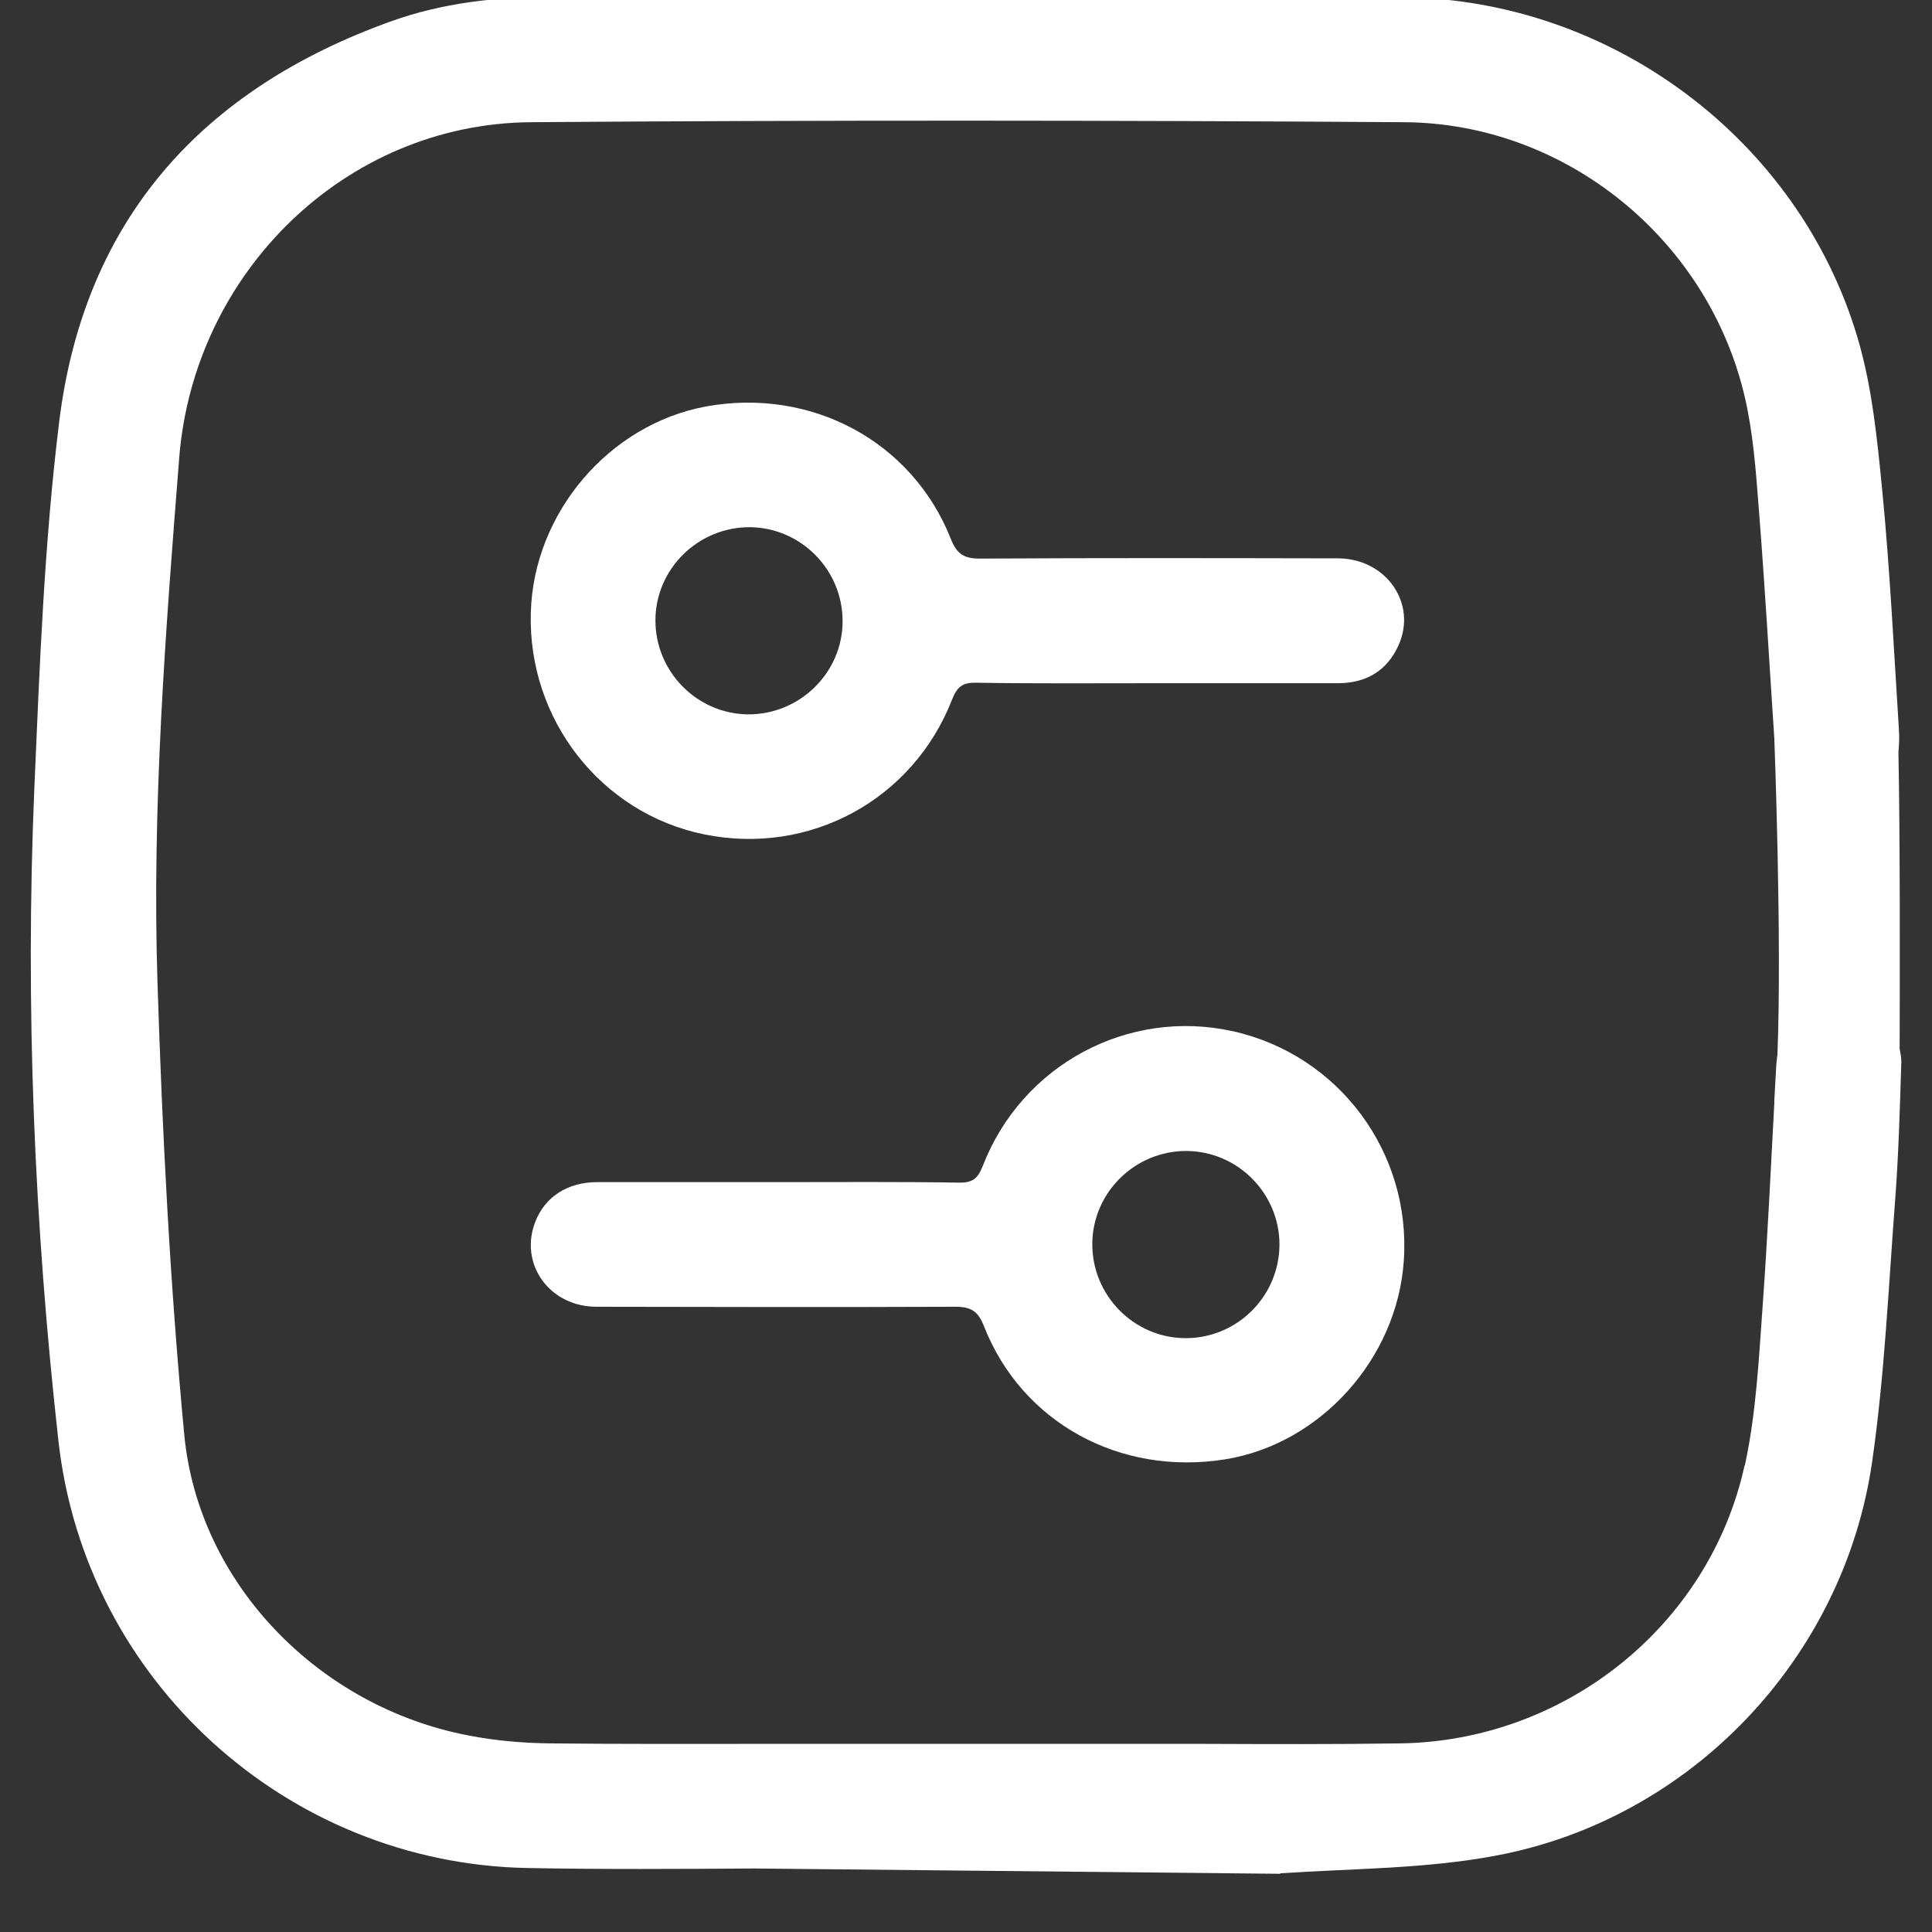 <?xml version="1.0" encoding="UTF-8"?> <svg xmlns="http://www.w3.org/2000/svg" id="Máscara" viewBox="0 0 80 80"><rect x="0" y="0" width="80" height="80" fill="#333333" stroke="none"/><defs><style> .cls-1 { fill: #fff; } </style></defs><path class="cls-1" d="M55.42,23.12c-4.95-.01-9.9-.02-14.85.01-.66,0-.95-.19-1.2-.82-1.6-4.04-5.78-6.27-10.13-5.48-4.02.74-7.15,4.41-7.26,8.54-.13,4.42,2.91,8.31,7.18,9.18,4.37.89,8.65-1.43,10.27-5.6.2-.5.42-.69.97-.68,2.5.04,5,.02,7.5.02,2.5,0,5,0,7.5,0,1.17,0,2.03-.51,2.51-1.57.78-1.73-.51-3.59-2.5-3.6ZM30.96,29.58c-2.11-.03-3.82-1.77-3.82-3.89,0-2.14,1.78-3.88,3.93-3.86,2.11.03,3.82,1.77,3.82,3.89,0,2.14-1.78,3.88-3.93,3.86Z"></path><path class="cls-1" d="M51.04,42.7c-4.33-.96-8.73,1.39-10.35,5.59-.2.5-.41.69-.97.68-2.5-.04-5-.02-7.5-.02s-5,0-7.5,0c-1.22,0-2.15.61-2.55,1.63-.69,1.74.57,3.53,2.53,3.53,4.95.01,9.9.02,14.85,0,.65,0,.95.17,1.2.82,1.57,3.98,5.62,6.19,9.97,5.5,3.95-.63,7.14-4.17,7.41-8.24.3-4.49-2.7-8.51-7.08-9.49ZM49.08,55.41c-2.14-.01-3.88-1.79-3.85-3.94.03-2.11,1.78-3.82,3.9-3.81,2.11.01,3.84,1.74,3.85,3.86,0,2.15-1.75,3.9-3.9,3.89Z"></path><path class="cls-1" d="M78.66,43.42c.01-3.11.02-8.71-.05-12.27.03-.31.04-.63.02-.94-.21-3.3-.37-6.61-.69-9.9-.21-2.13-.42-4.31-1.03-6.35C74.47,5.77,66.72-.01,58.14-.11c-6.03-.07-12.05-.01-18.08-.01h0c-5.76,0-11.52,0-17.27-.01-2.25,0-4.47.25-6.59,1.01C8.36,3.69,3.48,9.1,2.45,17.47c-.62,5.04-.81,10.13-1.03,15.21-.38,9.02,0,18.03,1,26.99,1.11,9.92,9.46,17.48,19.39,17.68,3.14.06,6.29.04,9.43.02h0s21.77.22,21.77.22v-.02c2.97-.2,6-.18,8.92-.73,8.09-1.51,14.41-8.17,15.59-16.3.52-3.61.68-7.28.96-10.93.14-1.88.19-3.76.25-5.64,0-.2-.04-.37-.07-.55ZM72.24,60.68c-1.46,6.64-7.44,11.41-14.26,11.51-2.7.04-5.41.03-8.11.02h0s-1.47,0-1.47,0c-.54,0-1.09,0-1.63,0-.01,0-.02,0-.03,0h-15.71s0,0,0,0c-2.73,0-5.46.01-8.2-.02-1.15-.01-2.32-.11-3.44-.33-6.17-1.18-11.17-6.27-11.76-12.45-.59-6.23-.91-12.5-1.11-18.76-.23-7.24.33-14.46.9-21.68.6-7.66,6.86-13.85,14.56-13.91,12.05-.09,24.11-.08,36.16,0,6.71.04,12.6,4.87,14.11,11.39.35,1.51.46,3.08.58,4.64.25,3.16.43,6.32.64,9.48h0s.32,8.29.13,13.1c-.02.15-.04.31-.05.46-.03.48-.05.97-.08,1.45,0,.03,0,.08,0,.11h0c-.15,2.78-.28,5.57-.48,8.35-.16,2.22-.27,4.48-.74,6.64Z"></path></svg> 